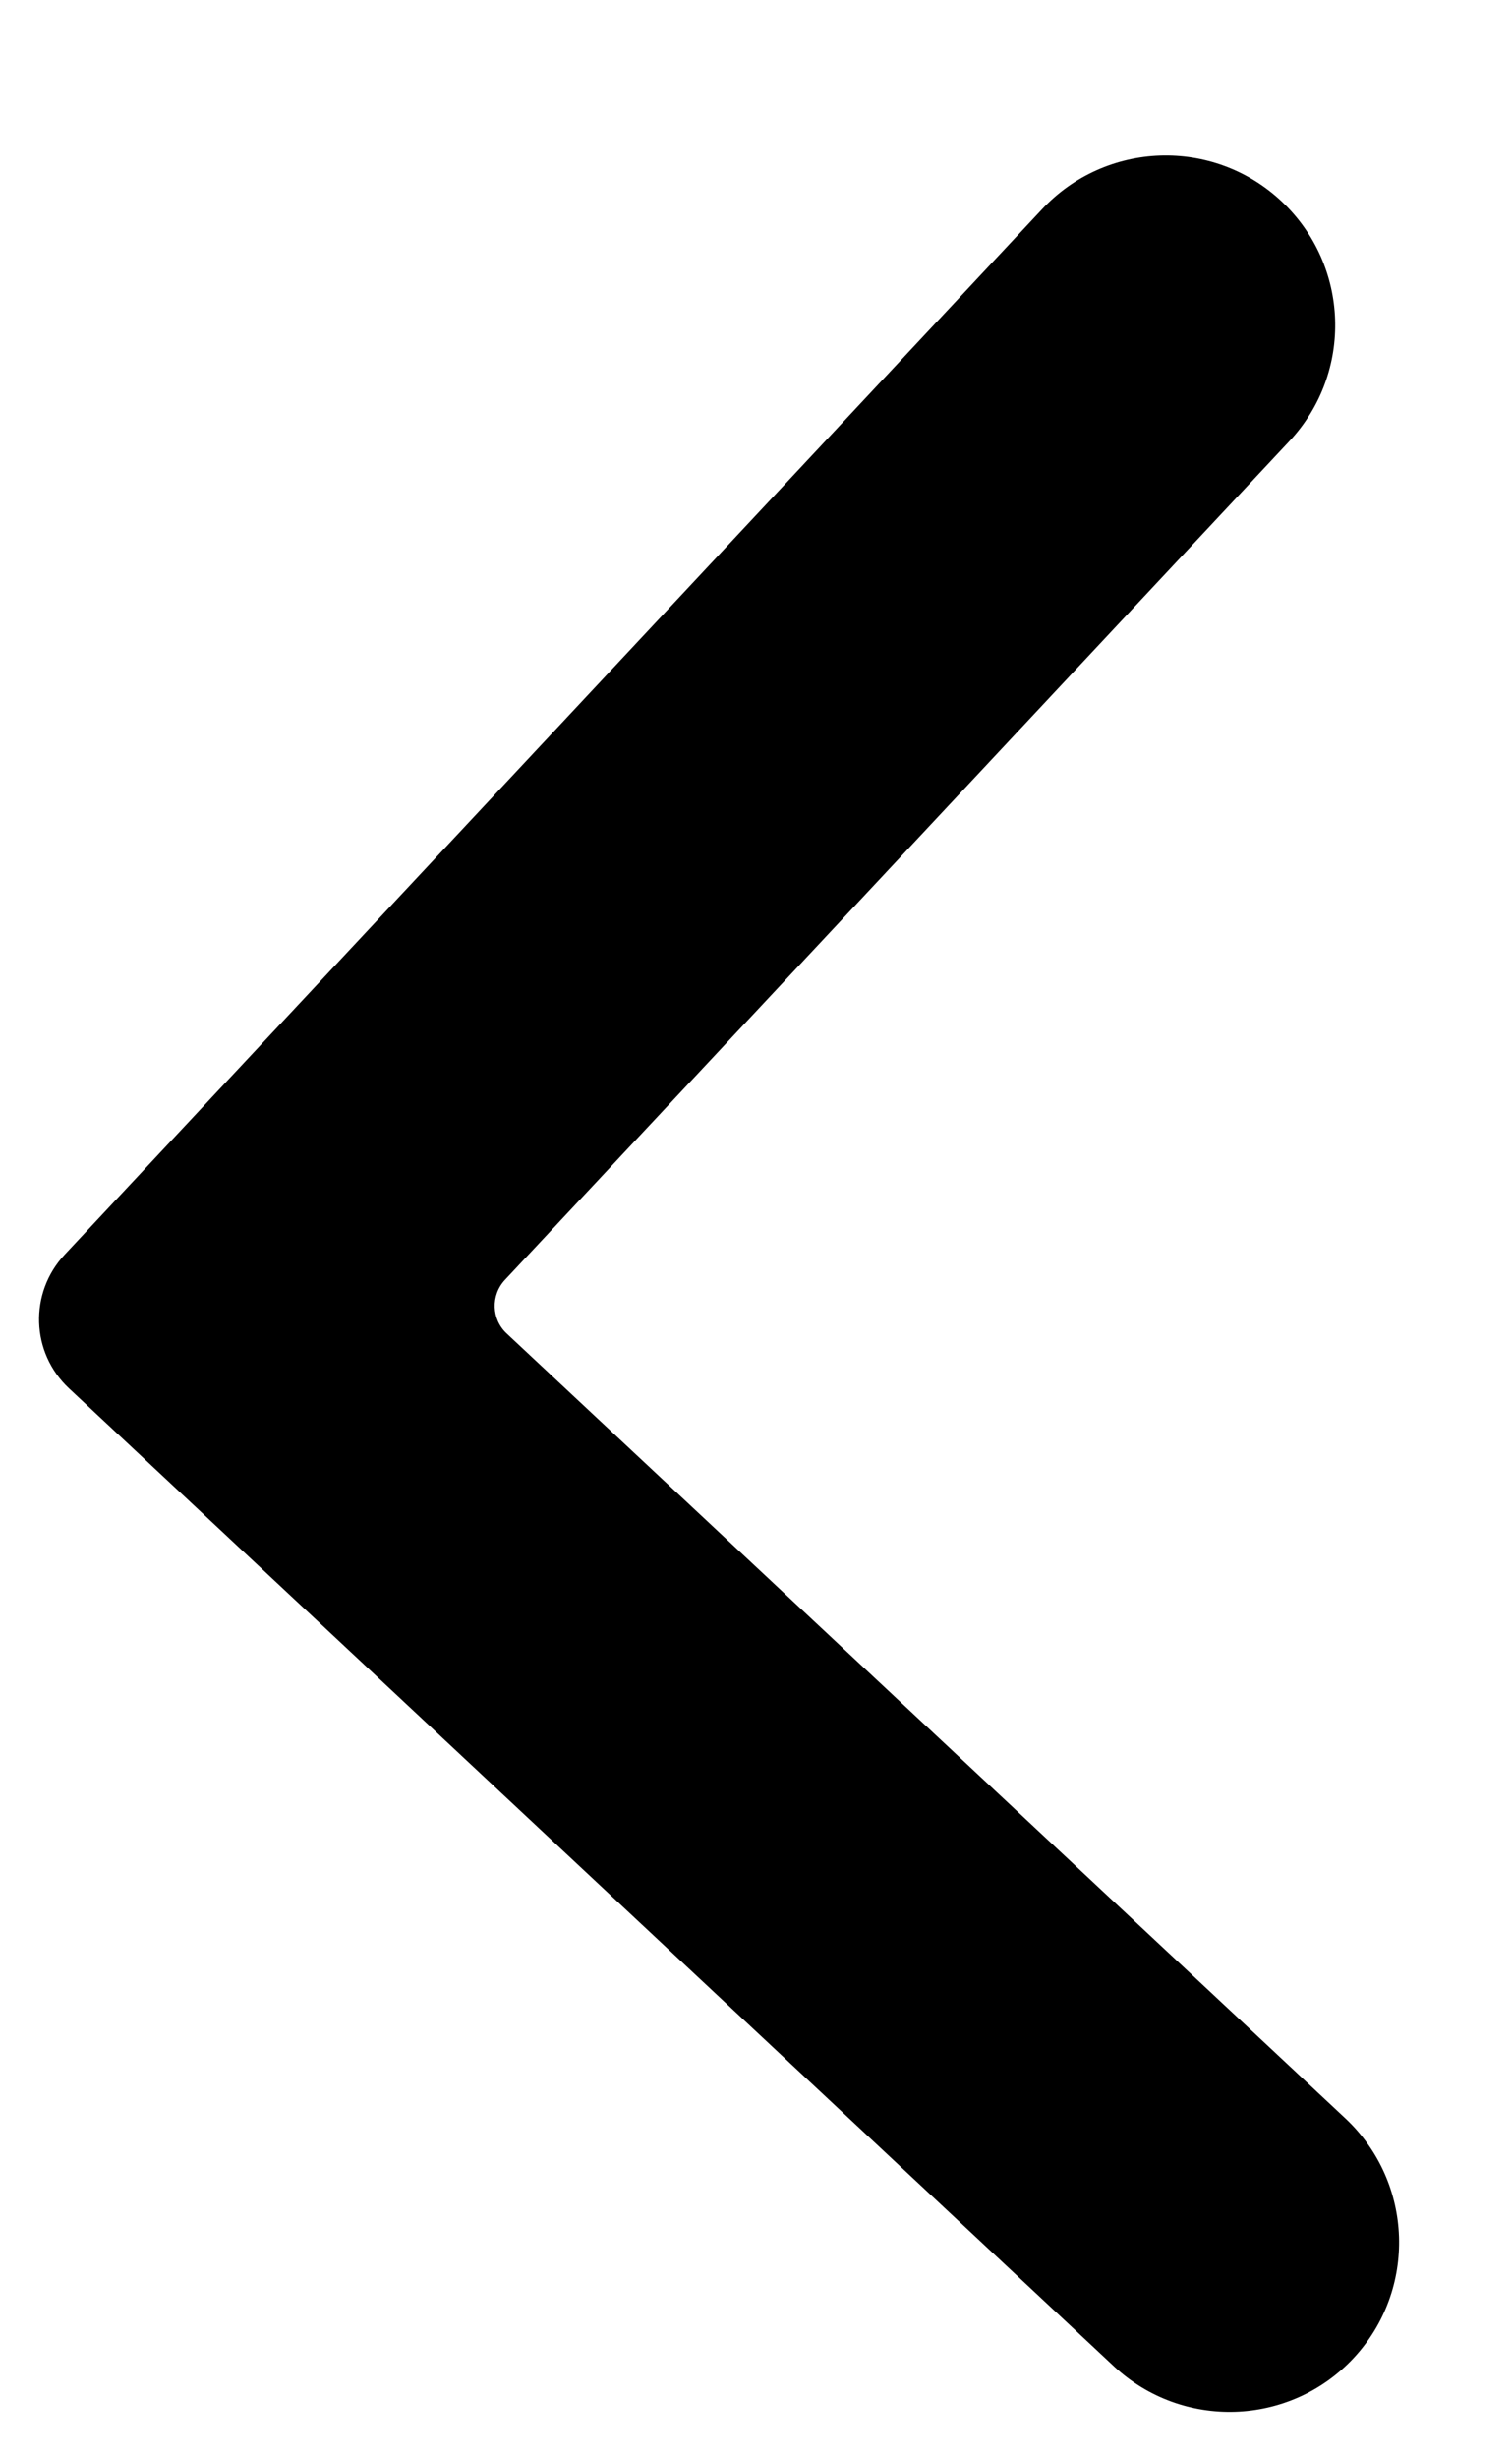 <svg width="8" height="13" viewBox="0 0 8 13" fill="none" xmlns="http://www.w3.org/2000/svg">
<path d="M0.365 7.342C0.163 7.153 0.153 6.837 0.342 6.635L5.513 1.107C5.851 0.745 6.419 0.726 6.78 1.064C7.142 1.403 7.161 1.97 6.823 2.332L2.671 6.769C2.596 6.85 2.6 6.977 2.681 7.052L7.119 11.203C7.48 11.542 7.499 12.109 7.161 12.471C6.823 12.832 6.255 12.851 5.893 12.513L0.365 7.342Z" fill="black"/>
</svg>
